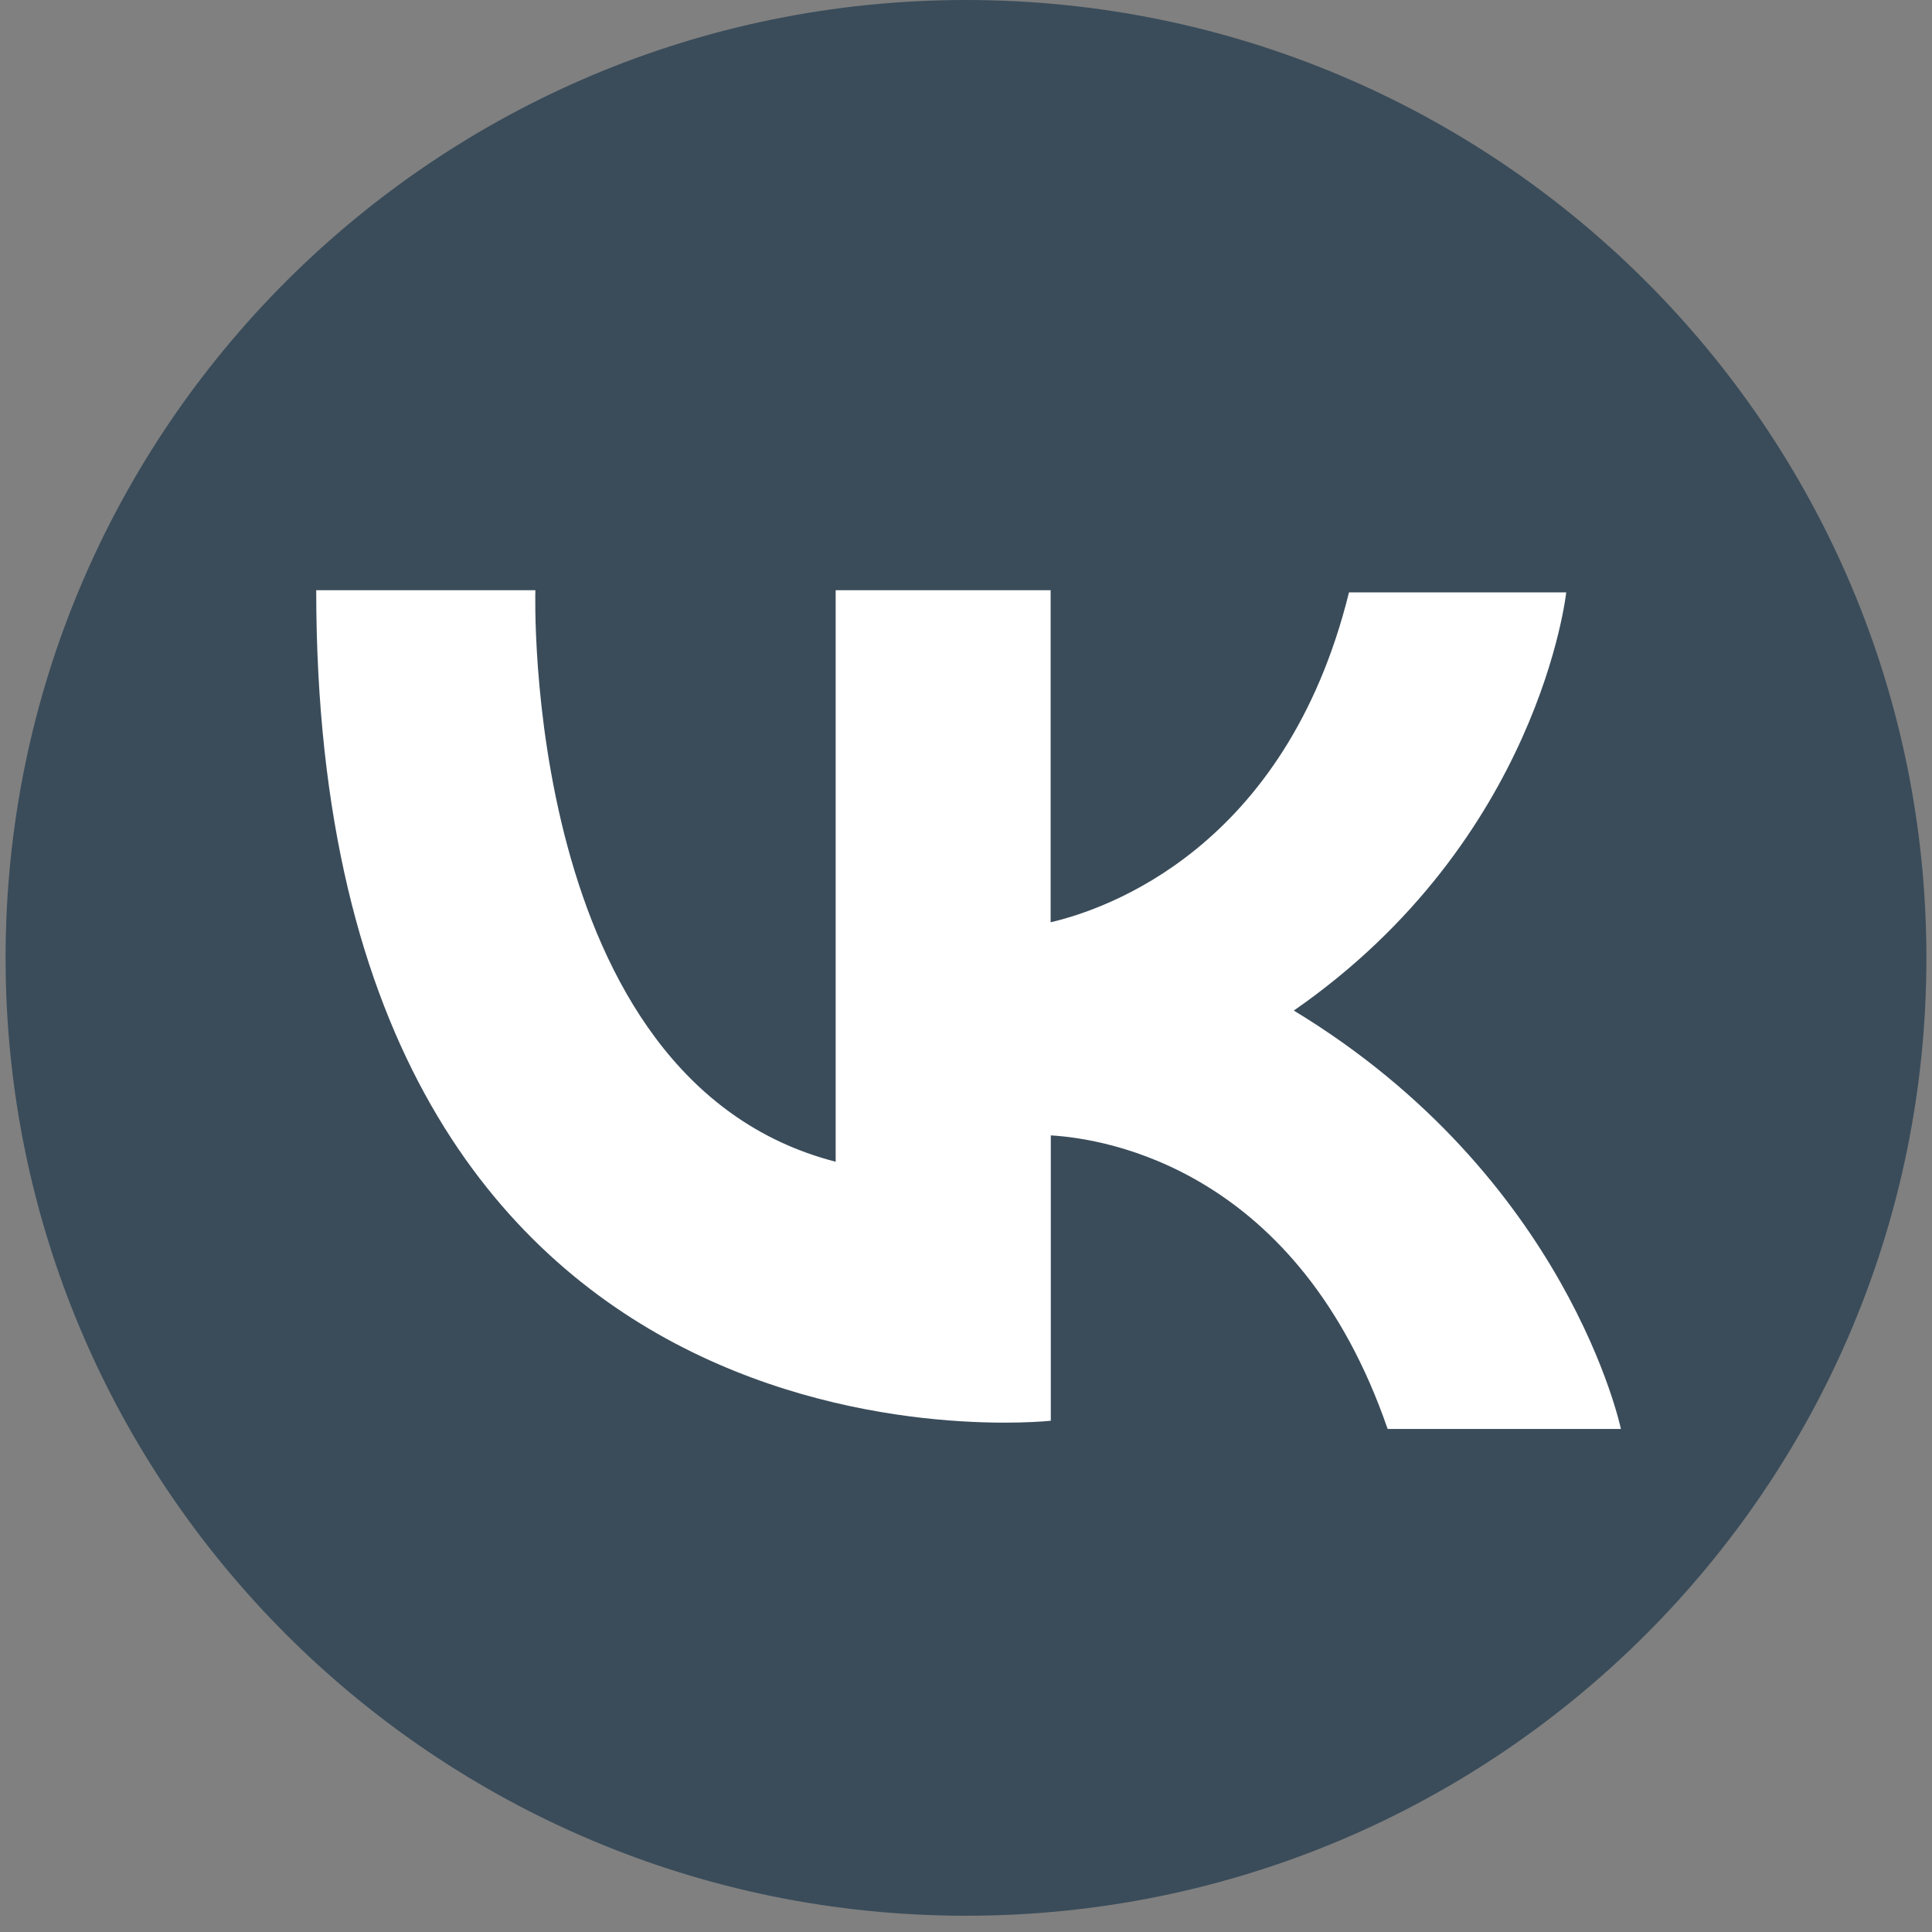 <svg width="46" height="46" viewBox="0 0 46 46" fill="none" xmlns="http://www.w3.org/2000/svg">
<rect x="0" y="0" width="46" height="46" fill="#808080" stroke="none"/>
<path d="M23 45.613C35.629 45.613 45.867 35.402 45.867 22.807C45.867 10.211 35.629 0 23 0C10.371 0 0.133 10.211 0.133 22.807C0.133 35.402 10.371 45.613 23 45.613Z" fill="#3A4C5A"/>
<g clip-path="url(#clip0_1015_123)">
<path d="M30.805 24.061C36.664 19.997 37.291 14.104 37.291 14.104C37.291 14.104 33.619 14.104 32.119 14.104C30.611 20.208 26.329 21.653 25.015 21.959V14.053H19.897C19.897 14.053 19.897 23.45 19.897 27.66C12.391 25.733 12.747 14.053 12.747 14.053H7.529C7.529 35.785 25.019 33.827 25.019 33.827V27.033C26.368 27.112 30.913 27.856 33.039 34.023C34.538 34.023 38.593 34.023 38.593 34.023C38.593 34.023 37.345 28.024 30.805 24.061Z" fill="white"/>
</g>
<defs>
<clipPath id="clip0_1015_123">
<rect width="31.064" height="19.97" fill="white" transform="translate(7.529 14.053)"/>
</clipPath>
</defs>
</svg>

